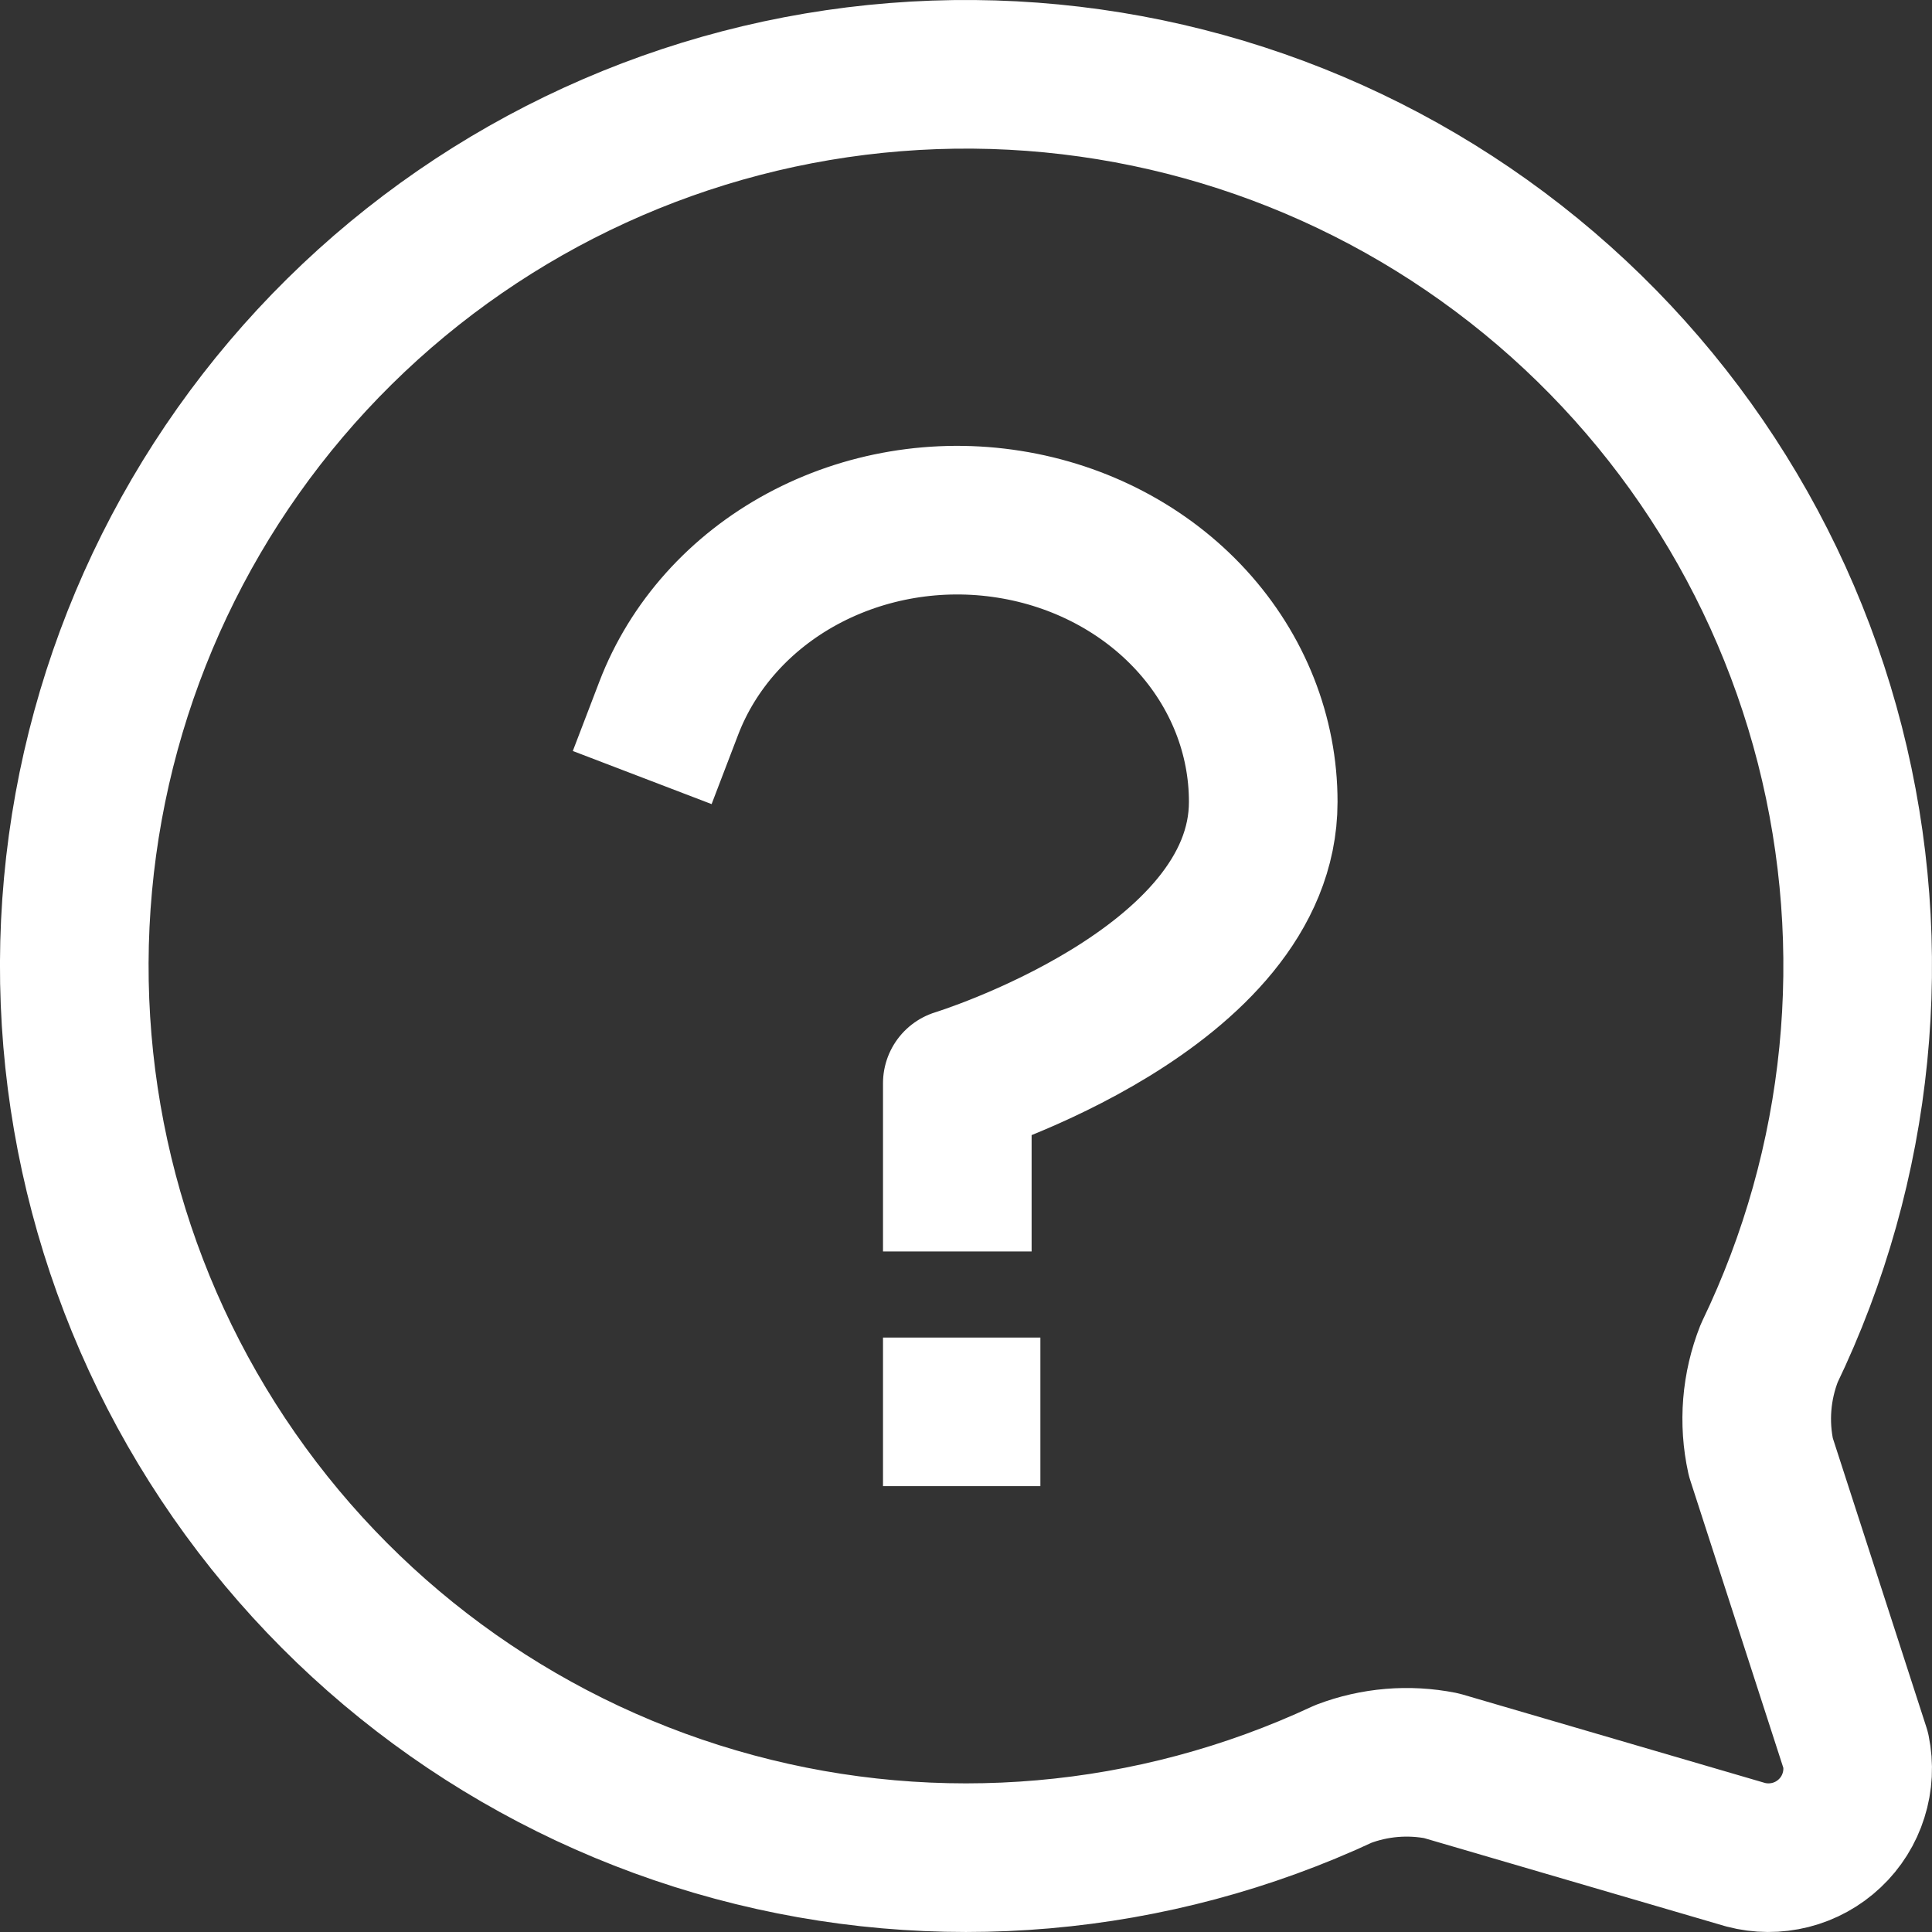 <svg width="26" height="26" viewBox="0 0 26 26" fill="none" xmlns="http://www.w3.org/2000/svg">
<rect x="0" y="0" width="26" height="26" fill="#333333" stroke="none"/>
<path d="M9 9.53C9.323 8.686 9.959 7.975 10.797 7.522C11.636 7.069 12.621 6.903 13.579 7.055C14.537 7.206 15.407 7.664 16.033 8.348C16.659 9.032 17.001 9.898 17 10.792C17 13.316 12.883 14.578 12.883 14.578V15.842M12.883 19H13.001M23.81 18.21C23.634 18.655 23.594 19.143 23.697 19.61L24.975 23.558C25.016 23.759 25.006 23.966 24.944 24.161C24.883 24.356 24.773 24.532 24.624 24.672C24.475 24.813 24.293 24.913 24.095 24.963C23.897 25.013 23.689 25.012 23.492 24.96L19.396 23.762C18.955 23.675 18.498 23.713 18.078 23.873C15.515 25.069 12.612 25.323 9.881 24.587C7.15 23.852 4.767 22.177 3.151 19.855C1.535 17.534 0.791 14.717 1.05 11.901C1.309 9.085 2.555 6.451 4.567 4.463C6.579 2.476 9.228 1.262 12.047 1.038C14.866 0.813 17.674 1.592 19.975 3.236C22.277 4.88 23.923 7.283 24.625 10.023C25.326 12.763 25.038 15.662 23.81 18.21Z" stroke="white" stroke-width="2" stroke-linecap="square" stroke-linejoin="round"/>
</svg>
